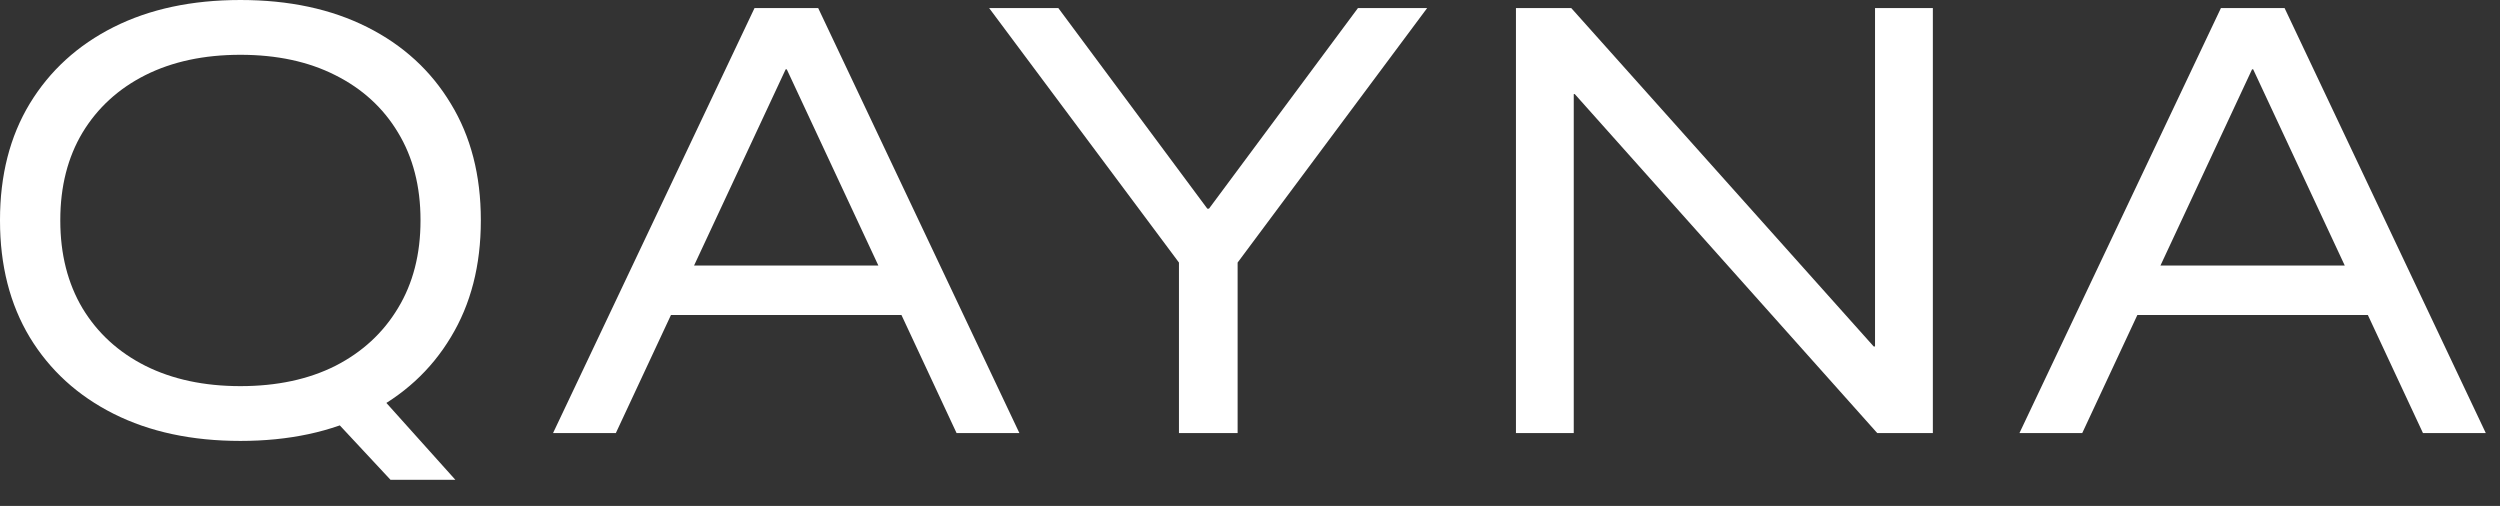 <?xml version="1.0" encoding="UTF-8"?> <svg xmlns="http://www.w3.org/2000/svg" width="84" height="17" viewBox="0 0 84 17" fill="none"><rect x="0" y="0" width="84" height="17" fill="#333333" stroke="none"/><g clip-path="url(#clip0_51_2691)"><path d="M8.078 14.815C6.447 14.815 5.027 14.511 3.819 13.904C2.612 13.297 1.672 12.44 0.999 11.331C0.333 10.223 0 8.917 0 7.412V7.393C0 5.888 0.333 4.585 0.999 3.483C1.672 2.375 2.612 1.517 3.819 0.91C5.027 0.303 6.447 -3.05176e-05 8.078 -3.05176e-05C9.709 -3.05176e-05 11.129 0.303 12.336 0.91C13.544 1.517 14.481 2.375 15.147 3.483C15.82 4.585 16.156 5.888 16.156 7.393V7.412C16.156 8.917 15.82 10.223 15.147 11.331C14.481 12.44 13.544 13.297 12.336 13.904C11.129 14.511 9.709 14.815 8.078 14.815ZM8.078 12.974C9.304 12.974 10.369 12.746 11.272 12.291C12.174 11.829 12.875 11.183 13.373 10.352C13.877 9.52 14.129 8.541 14.129 7.412V7.393C14.129 6.264 13.877 5.285 13.373 4.453C12.875 3.622 12.171 2.979 11.262 2.524C10.36 2.068 9.298 1.841 8.078 1.841C6.858 1.841 5.793 2.068 4.884 2.524C3.981 2.979 3.278 3.622 2.774 4.453C2.276 5.285 2.026 6.264 2.026 7.393V7.412C2.026 8.541 2.276 9.524 2.774 10.361C3.278 11.193 3.981 11.836 4.884 12.291C5.793 12.746 6.858 12.974 8.078 12.974ZM13.121 16.121L10.71 13.534L11.939 12.376L15.3 16.121H13.121Z" fill="white"></path><path d="M18.582 14.552L25.352 0.271H26.959V2.33H26.398L20.692 14.552H18.582ZM21.505 10.583L22.28 8.921H30.563L31.32 10.583H21.505ZM32.141 14.552L26.436 2.33V0.271H27.491L34.252 14.552H32.141Z" fill="white"></path><path d="M39.613 14.552V8.822L33.235 0.271H35.56L40.566 7.011H40.622L45.627 0.271H47.952L41.584 8.822V14.552H39.613Z" fill="white"></path><path d="M50.936 14.552V0.271H52.794L64.496 13.364L62.114 11.642H63.001V0.271H64.944V14.552H63.076L51.375 1.439L53.756 3.161H52.878V14.552H50.936Z" fill="white"></path><path d="M67.853 14.552L74.623 0.271H76.23V2.33H75.669L69.963 14.552H67.853ZM70.776 10.583L71.551 8.921H79.834L80.591 10.583H70.776ZM81.412 14.552L75.707 2.33V0.271H76.762L83.523 14.552H81.412Z" fill="white"></path></g><defs><clipPath id="clip0_51_2691"><rect width="84" height="16.121" fill="white"></rect></clipPath></defs></svg> 